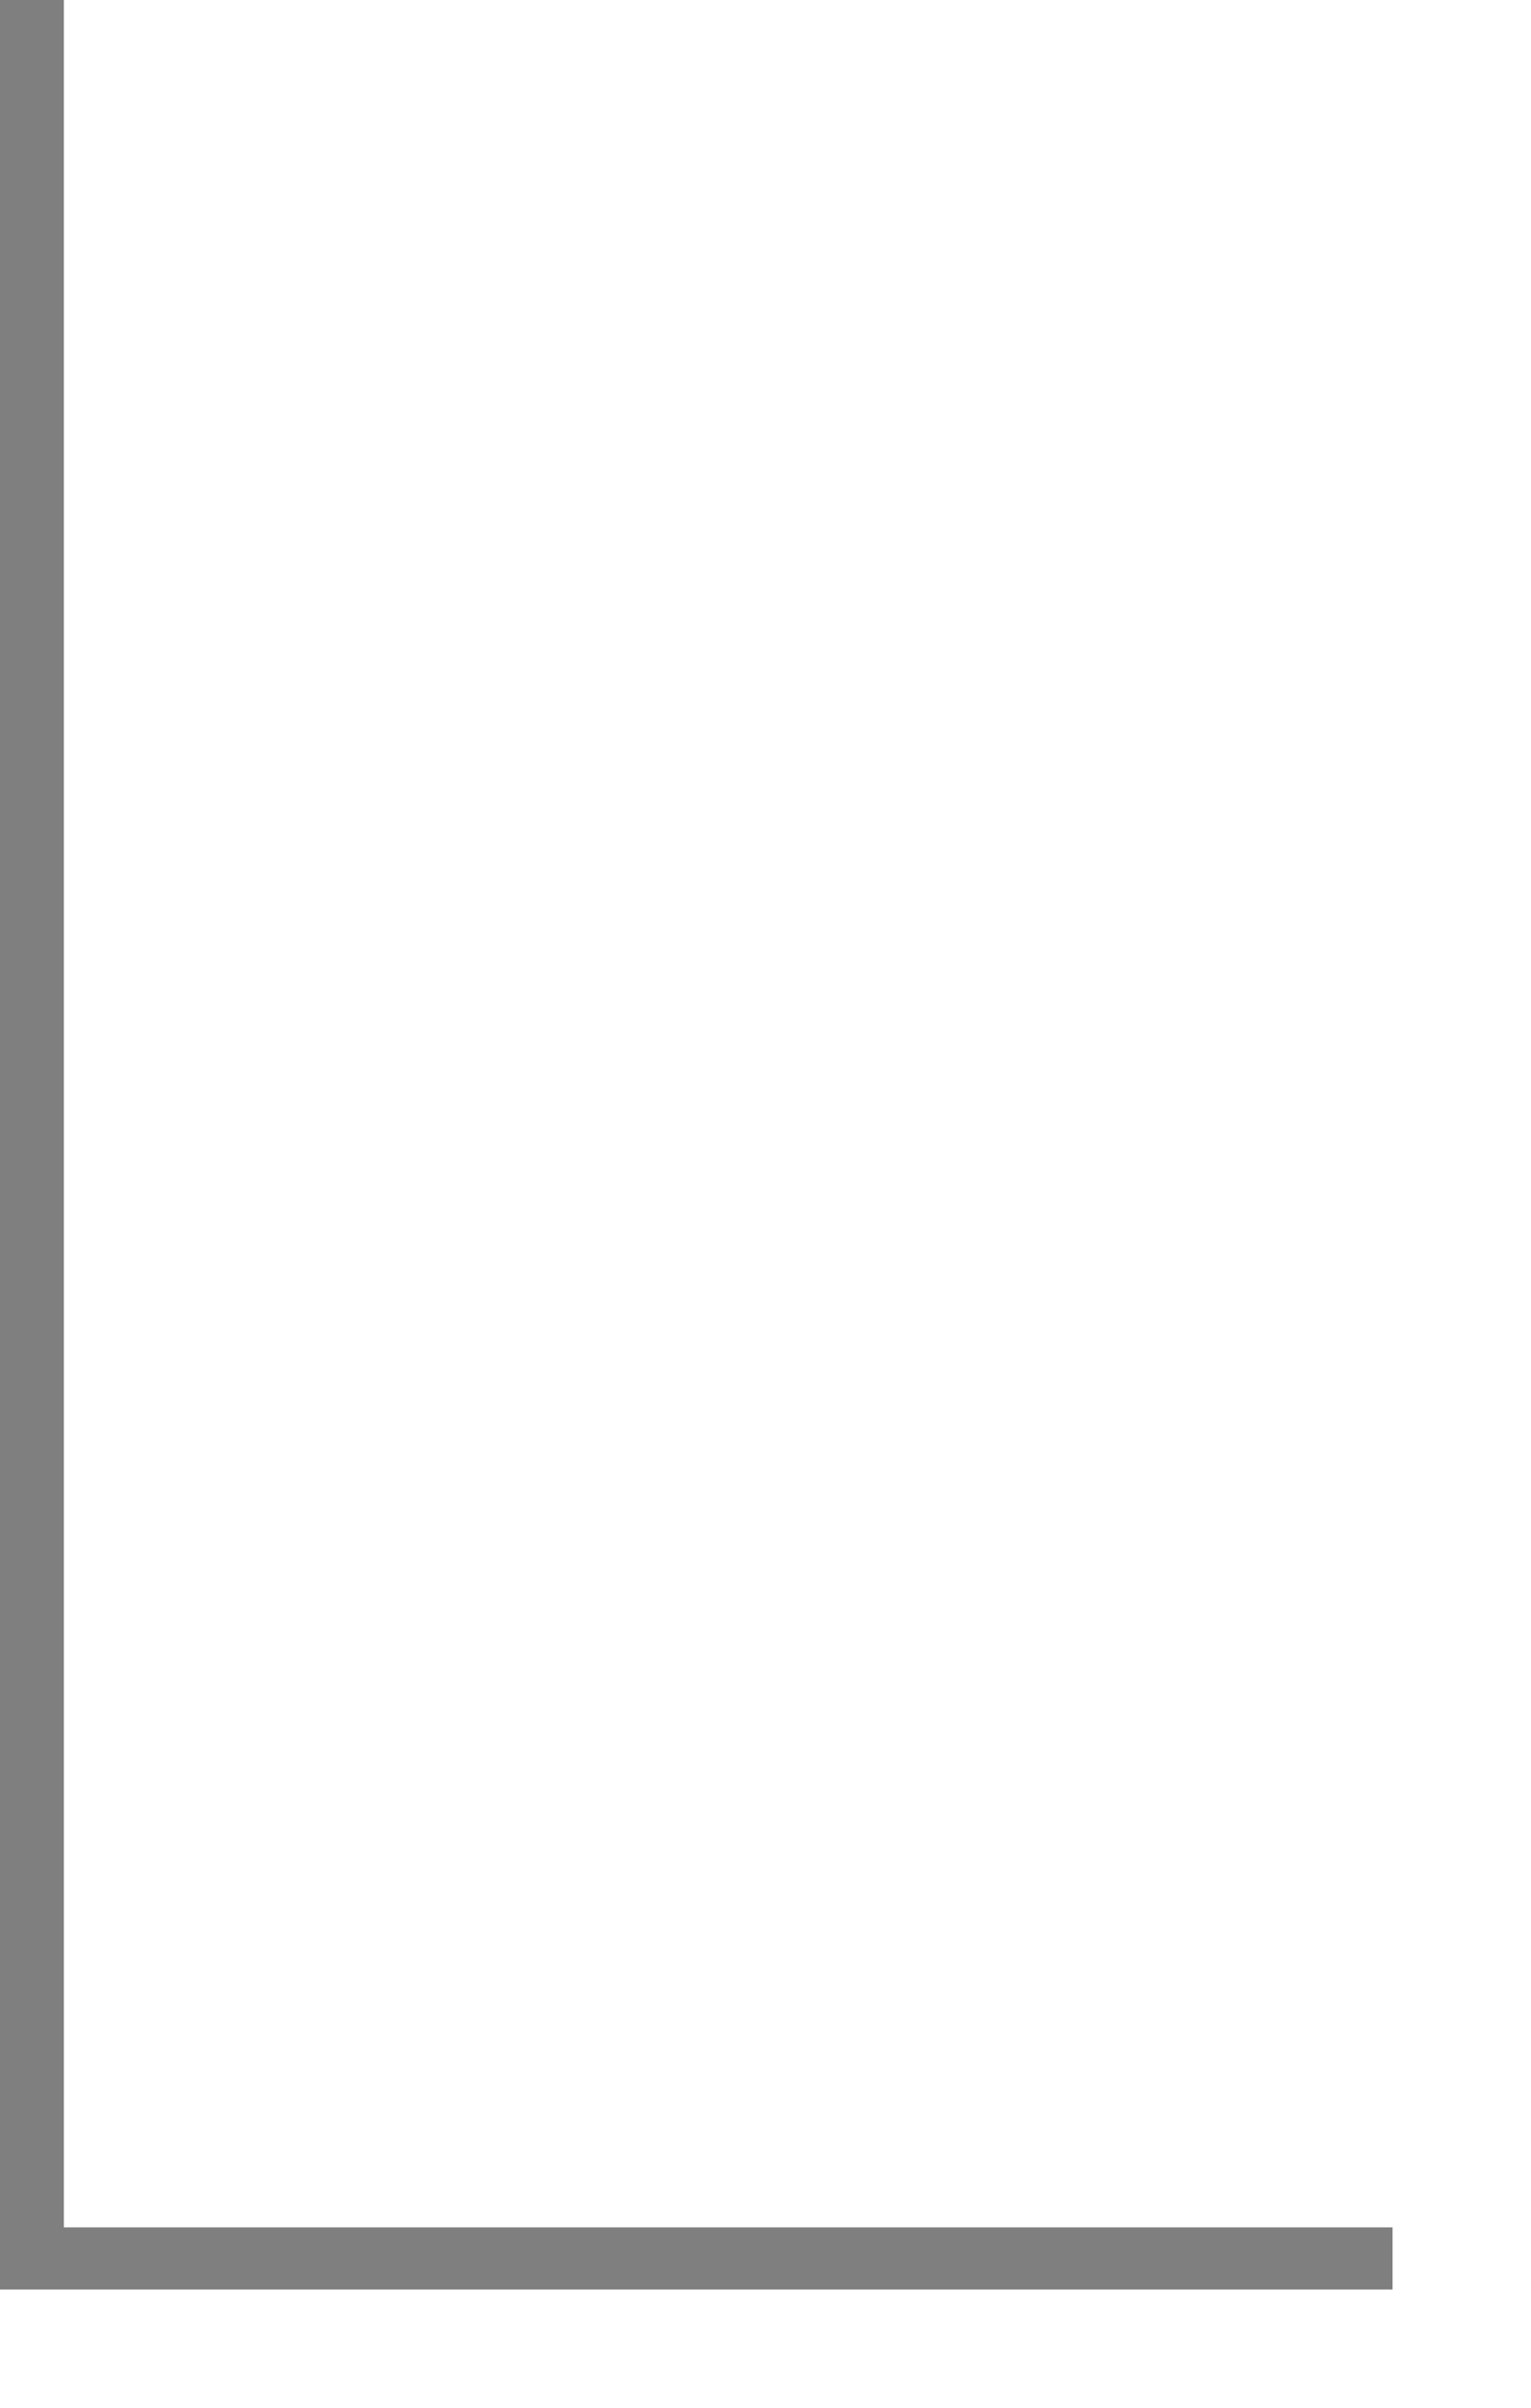 <?xml version="1.0" encoding="utf-8"?>
<svg xmlns="http://www.w3.org/2000/svg" fill="none" height="100%" overflow="visible" preserveAspectRatio="none" style="display: block;" viewBox="0 0 7 11" width="100%">
<path d="M0 10.46V0H0.292V10.176H6.367V10.46H0Z" fill="#7F7F7F" id="Vector"/>
</svg>